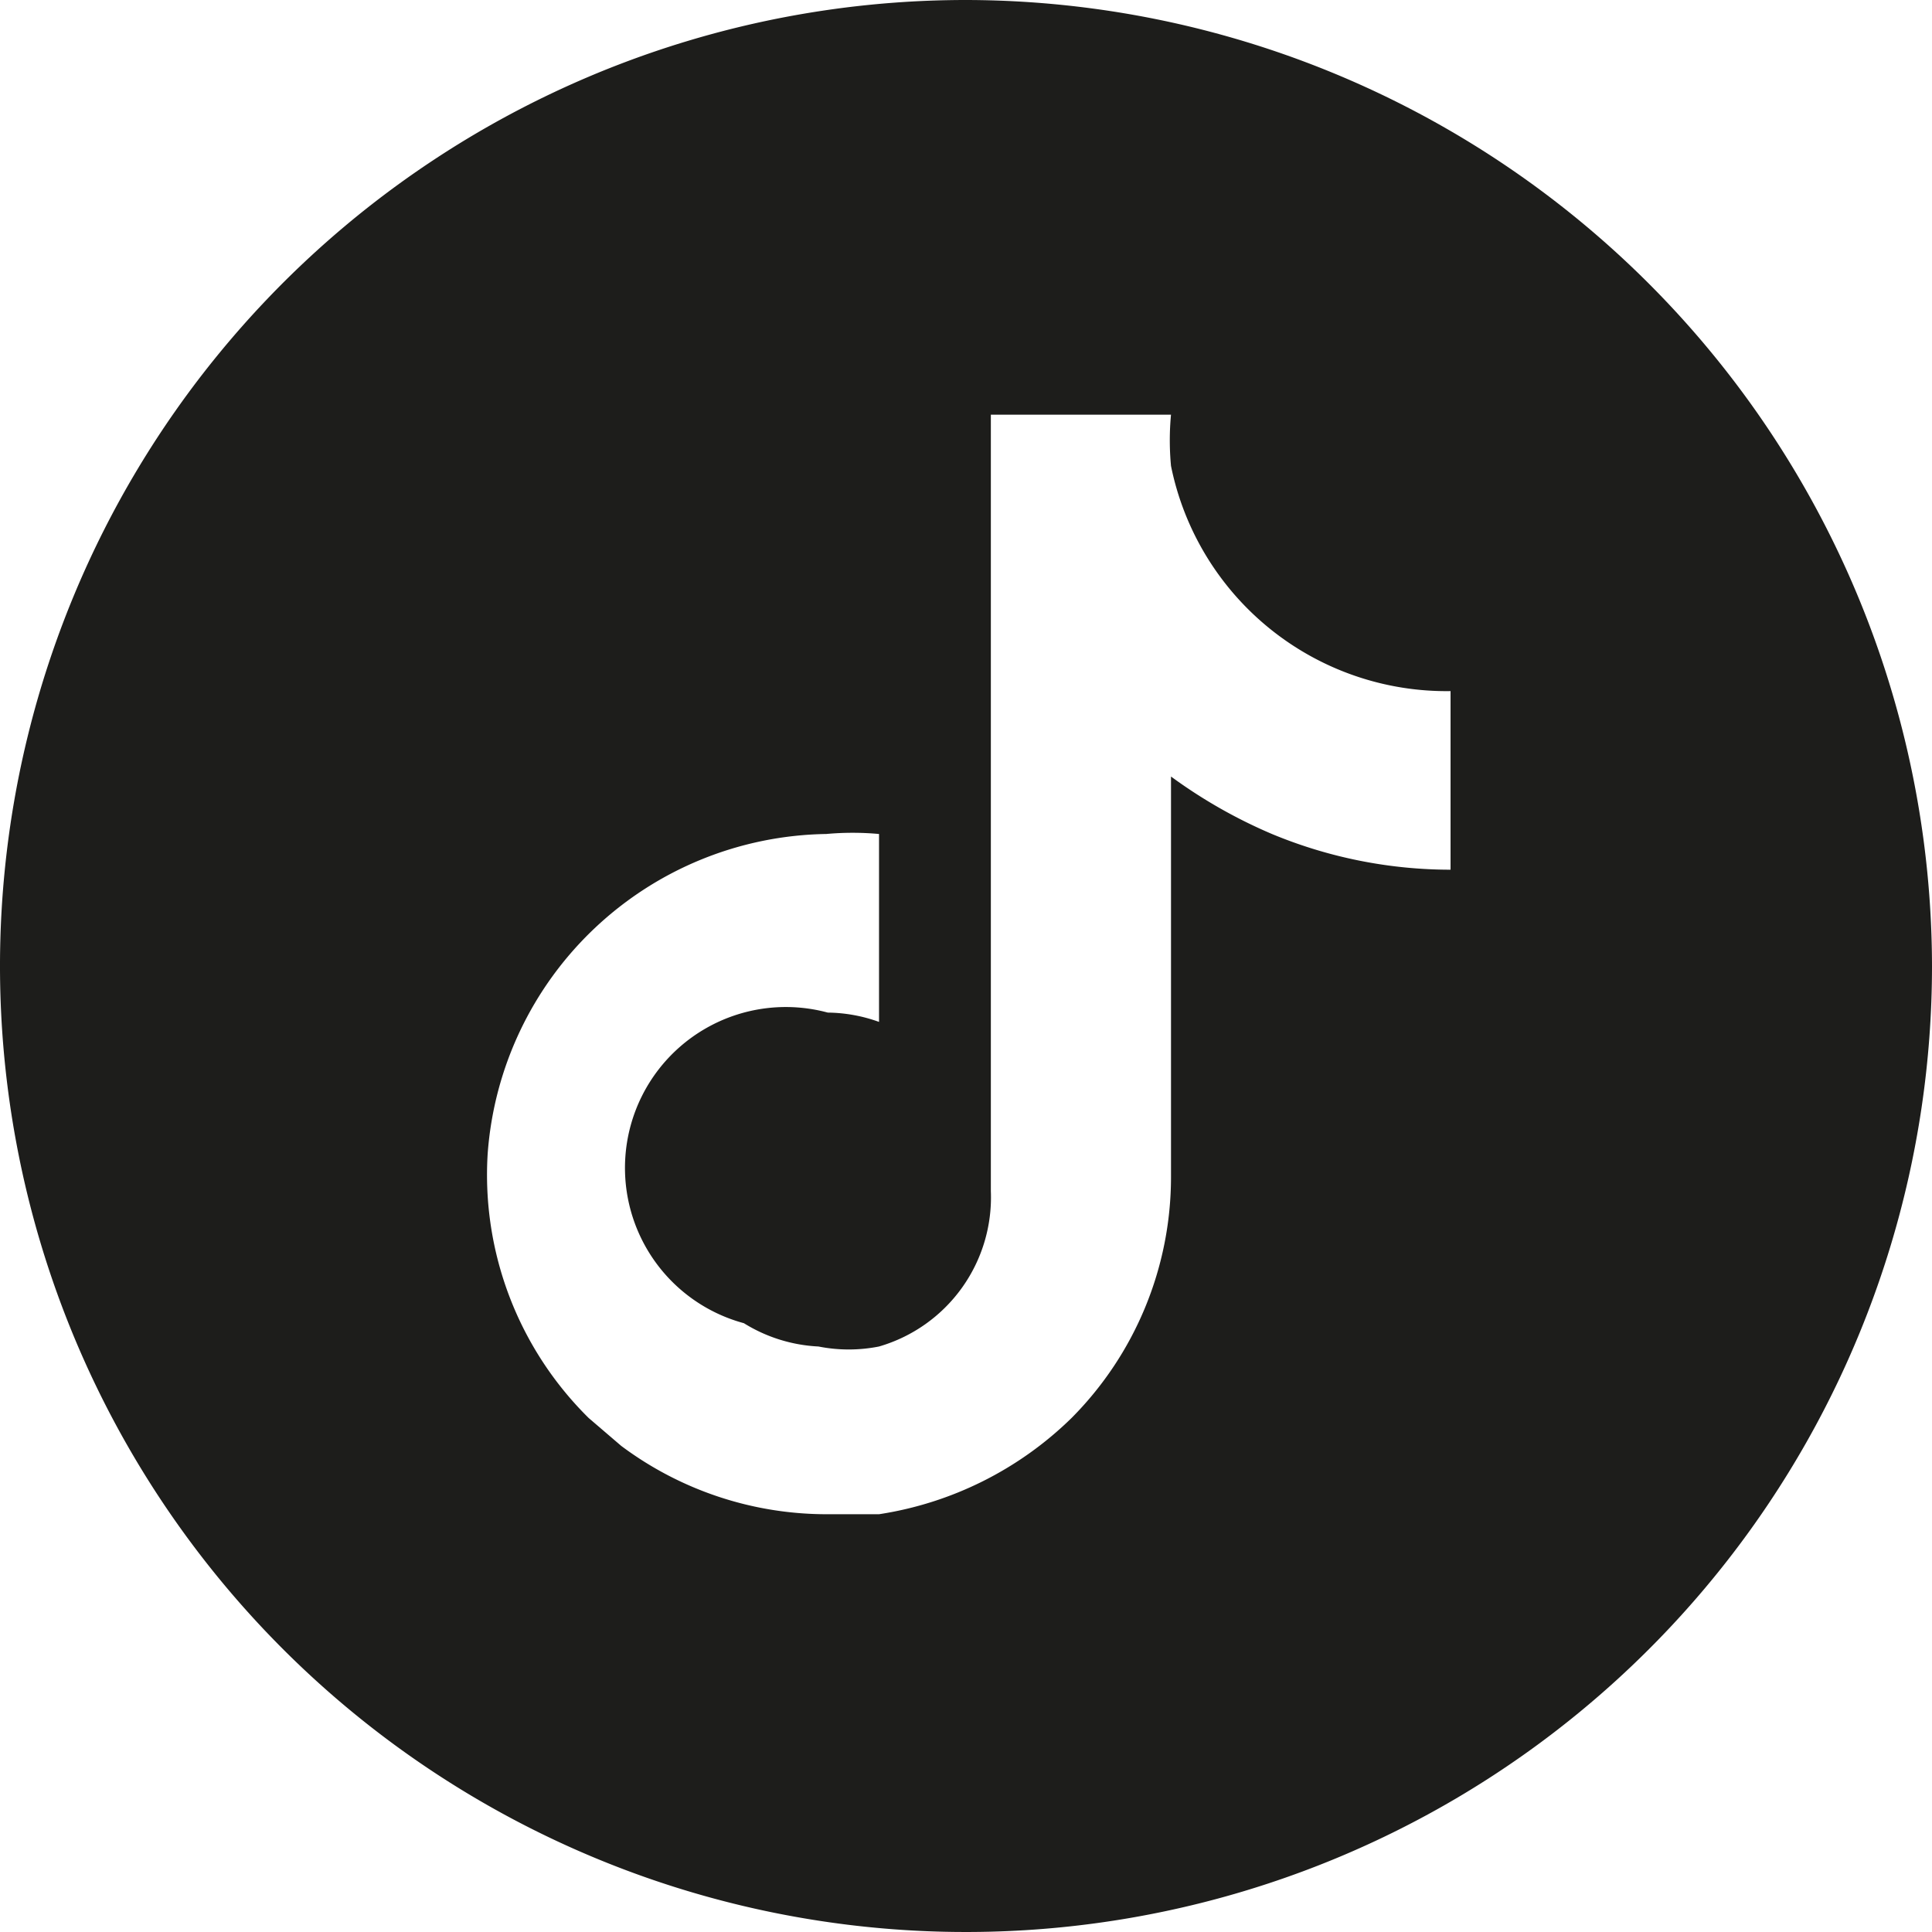 <svg xmlns="http://www.w3.org/2000/svg" viewBox="0 0 12.44 12.44"><defs><style>.cls-1{fill:#1d1d1b;}</style></defs><g id="Ebene_2" data-name="Ebene 2"><g id="Ebene_1-2" data-name="Ebene 1"><path class="cls-1" d="M6.22,0a6.22,6.22,0,1,0,6.22,6.22A6.23,6.23,0,0,0,6.22,0ZM9.34,4.76V5.6a3,3,0,0,1-1.15-.23A3.25,3.25,0,0,1,7.54,5V7.58A2.2,2.2,0,0,1,6.9,9.13a2.26,2.26,0,0,1-1.24.62l-.34,0A2.21,2.21,0,0,1,4,9.31l-.21-.18a2.2,2.2,0,0,1-.65-1.7A2.22,2.22,0,0,1,5.32,5.37a1.87,1.87,0,0,1,.34,0V6.58a1,1,0,0,0-.33-.06,1,1,0,0,0-.54,2,1,1,0,0,0,.48.15,1,1,0,0,0,.39,0,1,1,0,0,0,.72-1V2.67H7.54a1.76,1.76,0,0,0,0,.33A1.81,1.81,0,0,0,9.34,4.45h0v.31Z"/></g></g></svg>
